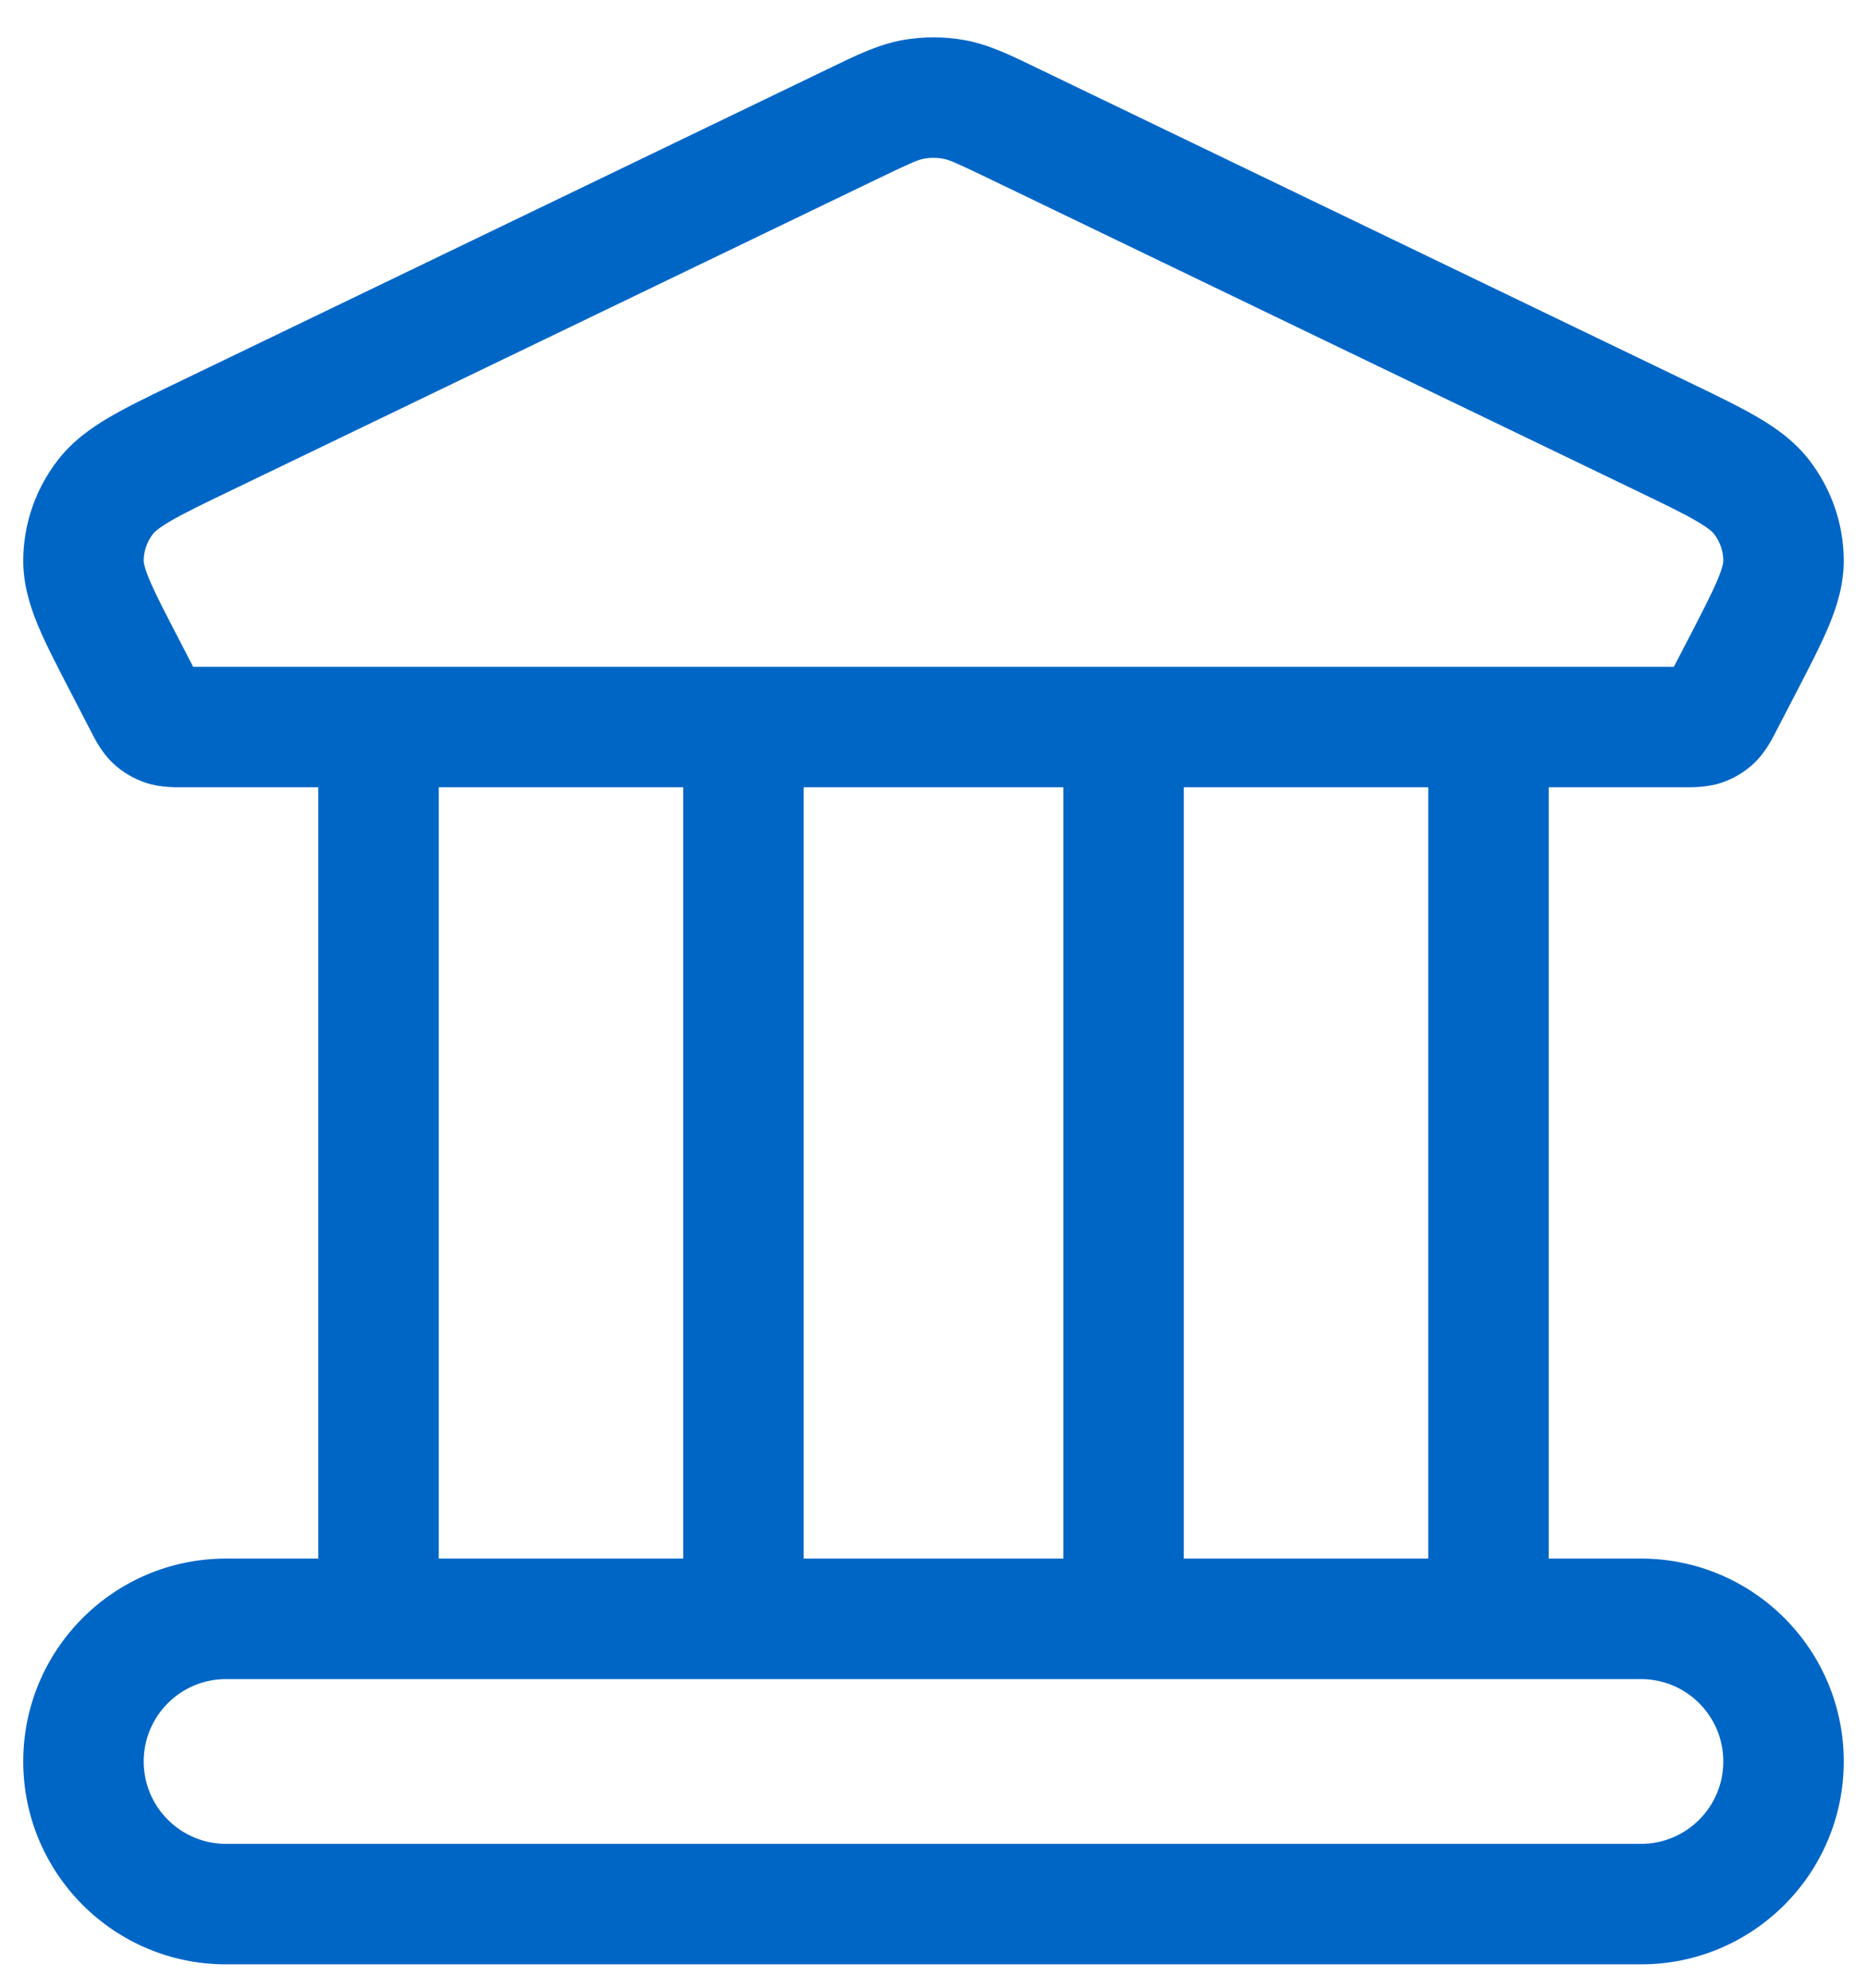 <svg width="31" height="33" viewBox="0 0 31 33" fill="none" xmlns="http://www.w3.org/2000/svg">
    <path d="M14.181 2.046L13.747 1.145V1.145L14.181 2.046ZM3.394 7.244L3.828 8.145L3.394 7.244ZM2.075 11.056L1.188 11.517L2.075 11.056ZM2.396 11.674L3.283 11.214H3.283L2.396 11.674ZM28.605 11.674L27.717 11.214L27.717 11.214L28.605 11.674ZM28.925 11.056L28.038 10.596L28.038 10.596L28.925 11.056ZM27.606 7.244L28.041 6.343L27.606 7.244ZM16.819 2.046L17.253 1.145V1.145L16.819 2.046ZM29.614 9.296L30.614 9.288L29.614 9.296ZM29.254 8.254L28.46 8.862L28.46 8.862L29.254 8.254ZM1.746 8.254L0.953 7.646H0.953L1.746 8.254ZM1.386 9.296L0.386 9.288L1.386 9.296ZM28.266 12.043L27.951 11.094L27.951 11.094L28.266 12.043ZM28.439 11.94L29.125 12.667L29.125 12.667L28.439 11.94ZM2.734 12.043L3.049 11.094H3.049L2.734 12.043ZM2.562 11.94L1.875 12.667L1.875 12.667L2.562 11.94ZM15.16 1.651L14.982 0.666L15.16 1.651ZM15.84 1.651L16.018 0.666L15.84 1.651ZM5.285 26.869C5.285 27.422 5.733 27.869 6.285 27.869C6.838 27.869 7.285 27.422 7.285 26.869H5.285ZM7.285 12.067C7.285 11.515 6.838 11.067 6.285 11.067C5.733 11.067 5.285 11.515 5.285 12.067H7.285ZM13.344 12.067C13.344 11.515 12.896 11.067 12.344 11.067C11.792 11.067 11.344 11.515 11.344 12.067L13.344 12.067ZM23.715 26.869C23.715 27.422 24.163 27.869 24.715 27.869C25.267 27.869 25.715 27.422 25.715 26.869H23.715ZM25.715 12.067C25.715 11.515 25.267 11.067 24.715 11.067C24.163 11.067 23.715 11.515 23.715 12.067H25.715ZM11.344 26.869C11.344 27.422 11.792 27.869 12.344 27.869C12.896 27.869 13.344 27.422 13.344 26.869H11.344ZM19.656 12.067C19.656 11.515 19.209 11.067 18.656 11.067C18.104 11.067 17.656 11.515 17.656 12.067L19.656 12.067ZM17.656 26.869C17.656 27.422 18.104 27.869 18.656 27.869C19.209 27.869 19.656 27.422 19.656 26.869H17.656ZM3.055 12.067V13.067H27.945V12.067V11.067H3.055V12.067ZM14.181 2.046L13.747 1.145L2.96 6.343L3.394 7.244L3.828 8.145L14.616 2.947L14.181 2.046ZM2.075 11.056L1.188 11.517L1.508 12.135L2.396 11.674L3.283 11.214L2.963 10.596L2.075 11.056ZM28.605 11.674L29.492 12.135L29.813 11.517L28.925 11.056L28.038 10.596L27.717 11.214L28.605 11.674ZM27.606 7.244L28.041 6.343L17.253 1.145L16.819 2.046L16.385 2.947L27.172 8.145L27.606 7.244ZM28.925 11.056L29.813 11.517C30.036 11.087 30.232 10.71 30.367 10.387C30.506 10.053 30.617 9.692 30.614 9.288L29.614 9.296L28.614 9.303C28.614 9.325 28.612 9.4 28.521 9.617C28.426 9.845 28.276 10.136 28.038 10.596L28.925 11.056ZM27.606 7.244L27.172 8.145C27.648 8.374 27.952 8.521 28.173 8.651C28.385 8.775 28.441 8.838 28.46 8.862L29.254 8.254L30.048 7.646C29.804 7.328 29.498 7.108 29.182 6.924C28.876 6.745 28.488 6.558 28.041 6.343L27.606 7.244ZM29.614 9.296L30.614 9.288C30.609 8.692 30.409 8.118 30.048 7.646L29.254 8.254L28.46 8.862C28.561 8.994 28.613 9.149 28.614 9.303L29.614 9.296ZM3.394 7.244L2.96 6.343C2.513 6.558 2.124 6.745 1.818 6.924C1.503 7.108 1.197 7.328 0.953 7.646L1.746 8.254L2.54 8.862C2.559 8.838 2.615 8.775 2.827 8.651C3.048 8.521 3.352 8.374 3.828 8.145L3.394 7.244ZM2.075 11.056L2.963 10.596C2.724 10.136 2.575 9.845 2.479 9.617C2.389 9.4 2.386 9.325 2.386 9.303L1.386 9.296L0.386 9.288C0.383 9.692 0.494 10.053 0.633 10.387C0.768 10.71 0.965 11.087 1.188 11.517L2.075 11.056ZM1.746 8.254L0.953 7.646C0.591 8.118 0.391 8.692 0.386 9.288L1.386 9.296L2.386 9.303C2.387 9.149 2.439 8.994 2.54 8.862L1.746 8.254ZM27.945 12.067V13.067C28.04 13.067 28.319 13.079 28.582 12.992L28.266 12.043L27.951 11.094C27.969 11.088 27.986 11.083 28.003 11.079C28.019 11.075 28.033 11.072 28.045 11.07C28.068 11.066 28.082 11.066 28.081 11.066C28.08 11.066 28.077 11.066 28.07 11.066C28.064 11.066 28.055 11.066 28.043 11.066C28.031 11.067 28.017 11.067 28.001 11.067C27.984 11.067 27.966 11.067 27.945 11.067V12.067ZM28.605 11.674L27.717 11.214C27.708 11.232 27.7 11.247 27.692 11.261C27.685 11.275 27.679 11.287 27.673 11.297C27.668 11.307 27.664 11.314 27.662 11.319C27.659 11.324 27.658 11.325 27.658 11.325C27.658 11.325 27.666 11.311 27.682 11.29C27.69 11.28 27.7 11.267 27.712 11.254C27.724 11.24 27.738 11.226 27.752 11.213L28.439 11.94L29.125 12.667C29.332 12.471 29.451 12.213 29.492 12.135L28.605 11.674ZM28.266 12.043L28.582 12.992C28.783 12.925 28.969 12.815 29.125 12.667L28.439 11.94L27.752 11.213C27.811 11.157 27.879 11.117 27.951 11.094L28.266 12.043ZM3.055 12.067V11.067C3.034 11.067 3.016 11.067 2.999 11.067C2.983 11.067 2.969 11.067 2.957 11.066C2.945 11.066 2.937 11.066 2.93 11.066C2.924 11.066 2.921 11.066 2.92 11.066C2.918 11.066 2.932 11.066 2.955 11.07C2.967 11.072 2.982 11.075 2.998 11.079C3.014 11.083 3.032 11.088 3.049 11.094L2.734 12.043L2.419 12.992C2.682 13.079 2.96 13.067 3.055 13.067V12.067ZM2.396 11.674L1.508 12.135C1.549 12.213 1.668 12.471 1.875 12.667L2.562 11.94L3.248 11.213C3.263 11.226 3.276 11.24 3.288 11.254C3.3 11.267 3.31 11.28 3.318 11.29C3.334 11.311 3.342 11.325 3.342 11.325C3.343 11.325 3.342 11.324 3.339 11.319C3.336 11.314 3.332 11.307 3.327 11.297C3.322 11.287 3.316 11.275 3.308 11.261C3.301 11.247 3.293 11.232 3.283 11.214L2.396 11.674ZM2.734 12.043L3.049 11.094C3.121 11.117 3.19 11.157 3.248 11.213L2.562 11.94L1.875 12.667C2.032 12.815 2.218 12.925 2.419 12.992L2.734 12.043ZM14.181 2.046L14.616 2.947C15.149 2.69 15.25 2.651 15.338 2.635L15.16 1.651L14.982 0.666C14.564 0.742 14.181 0.936 13.747 1.145L14.181 2.046ZM16.819 2.046L17.253 1.145C16.82 0.936 16.437 0.742 16.018 0.666L15.84 1.651L15.662 2.635C15.751 2.651 15.851 2.69 16.385 2.947L16.819 2.046ZM15.16 1.651L15.338 2.635C15.445 2.615 15.555 2.615 15.662 2.635L15.84 1.651L16.018 0.666C15.676 0.605 15.325 0.605 14.982 0.666L15.16 1.651ZM6.285 26.869H7.285V12.067H6.285H5.285V26.869H6.285ZM24.715 26.869H25.715V12.067H24.715H23.715V26.869H24.715ZM27.247 26.869V25.869H3.753V26.869V27.869H27.247V26.869ZM3.753 31.604V32.604H15.5V31.604V30.604H3.753V31.604ZM15.5 31.604V32.604H27.247V31.604V30.604H15.5V31.604ZM12.344 26.869H13.344L13.344 12.067H12.344L11.344 12.067L11.344 26.869H12.344ZM18.656 26.869H19.656L19.656 12.067H18.656L17.656 12.067L17.656 26.869H18.656ZM3.753 26.869V25.869C1.894 25.869 0.386 27.377 0.386 29.236H1.386H2.386C2.386 28.482 2.998 27.869 3.753 27.869V26.869ZM29.614 29.236H30.614C30.614 27.377 29.107 25.869 27.247 25.869V26.869V27.869C28.002 27.869 28.614 28.482 28.614 29.236H29.614ZM29.614 29.236H28.614C28.614 29.991 28.002 30.604 27.247 30.604V31.604V32.604C29.107 32.604 30.614 31.096 30.614 29.236H29.614ZM1.386 29.236H0.386C0.386 31.096 1.894 32.604 3.753 32.604V31.604V30.604C2.998 30.604 2.386 29.991 2.386 29.236H1.386Z" fill="#0066C6"/>
</svg>
